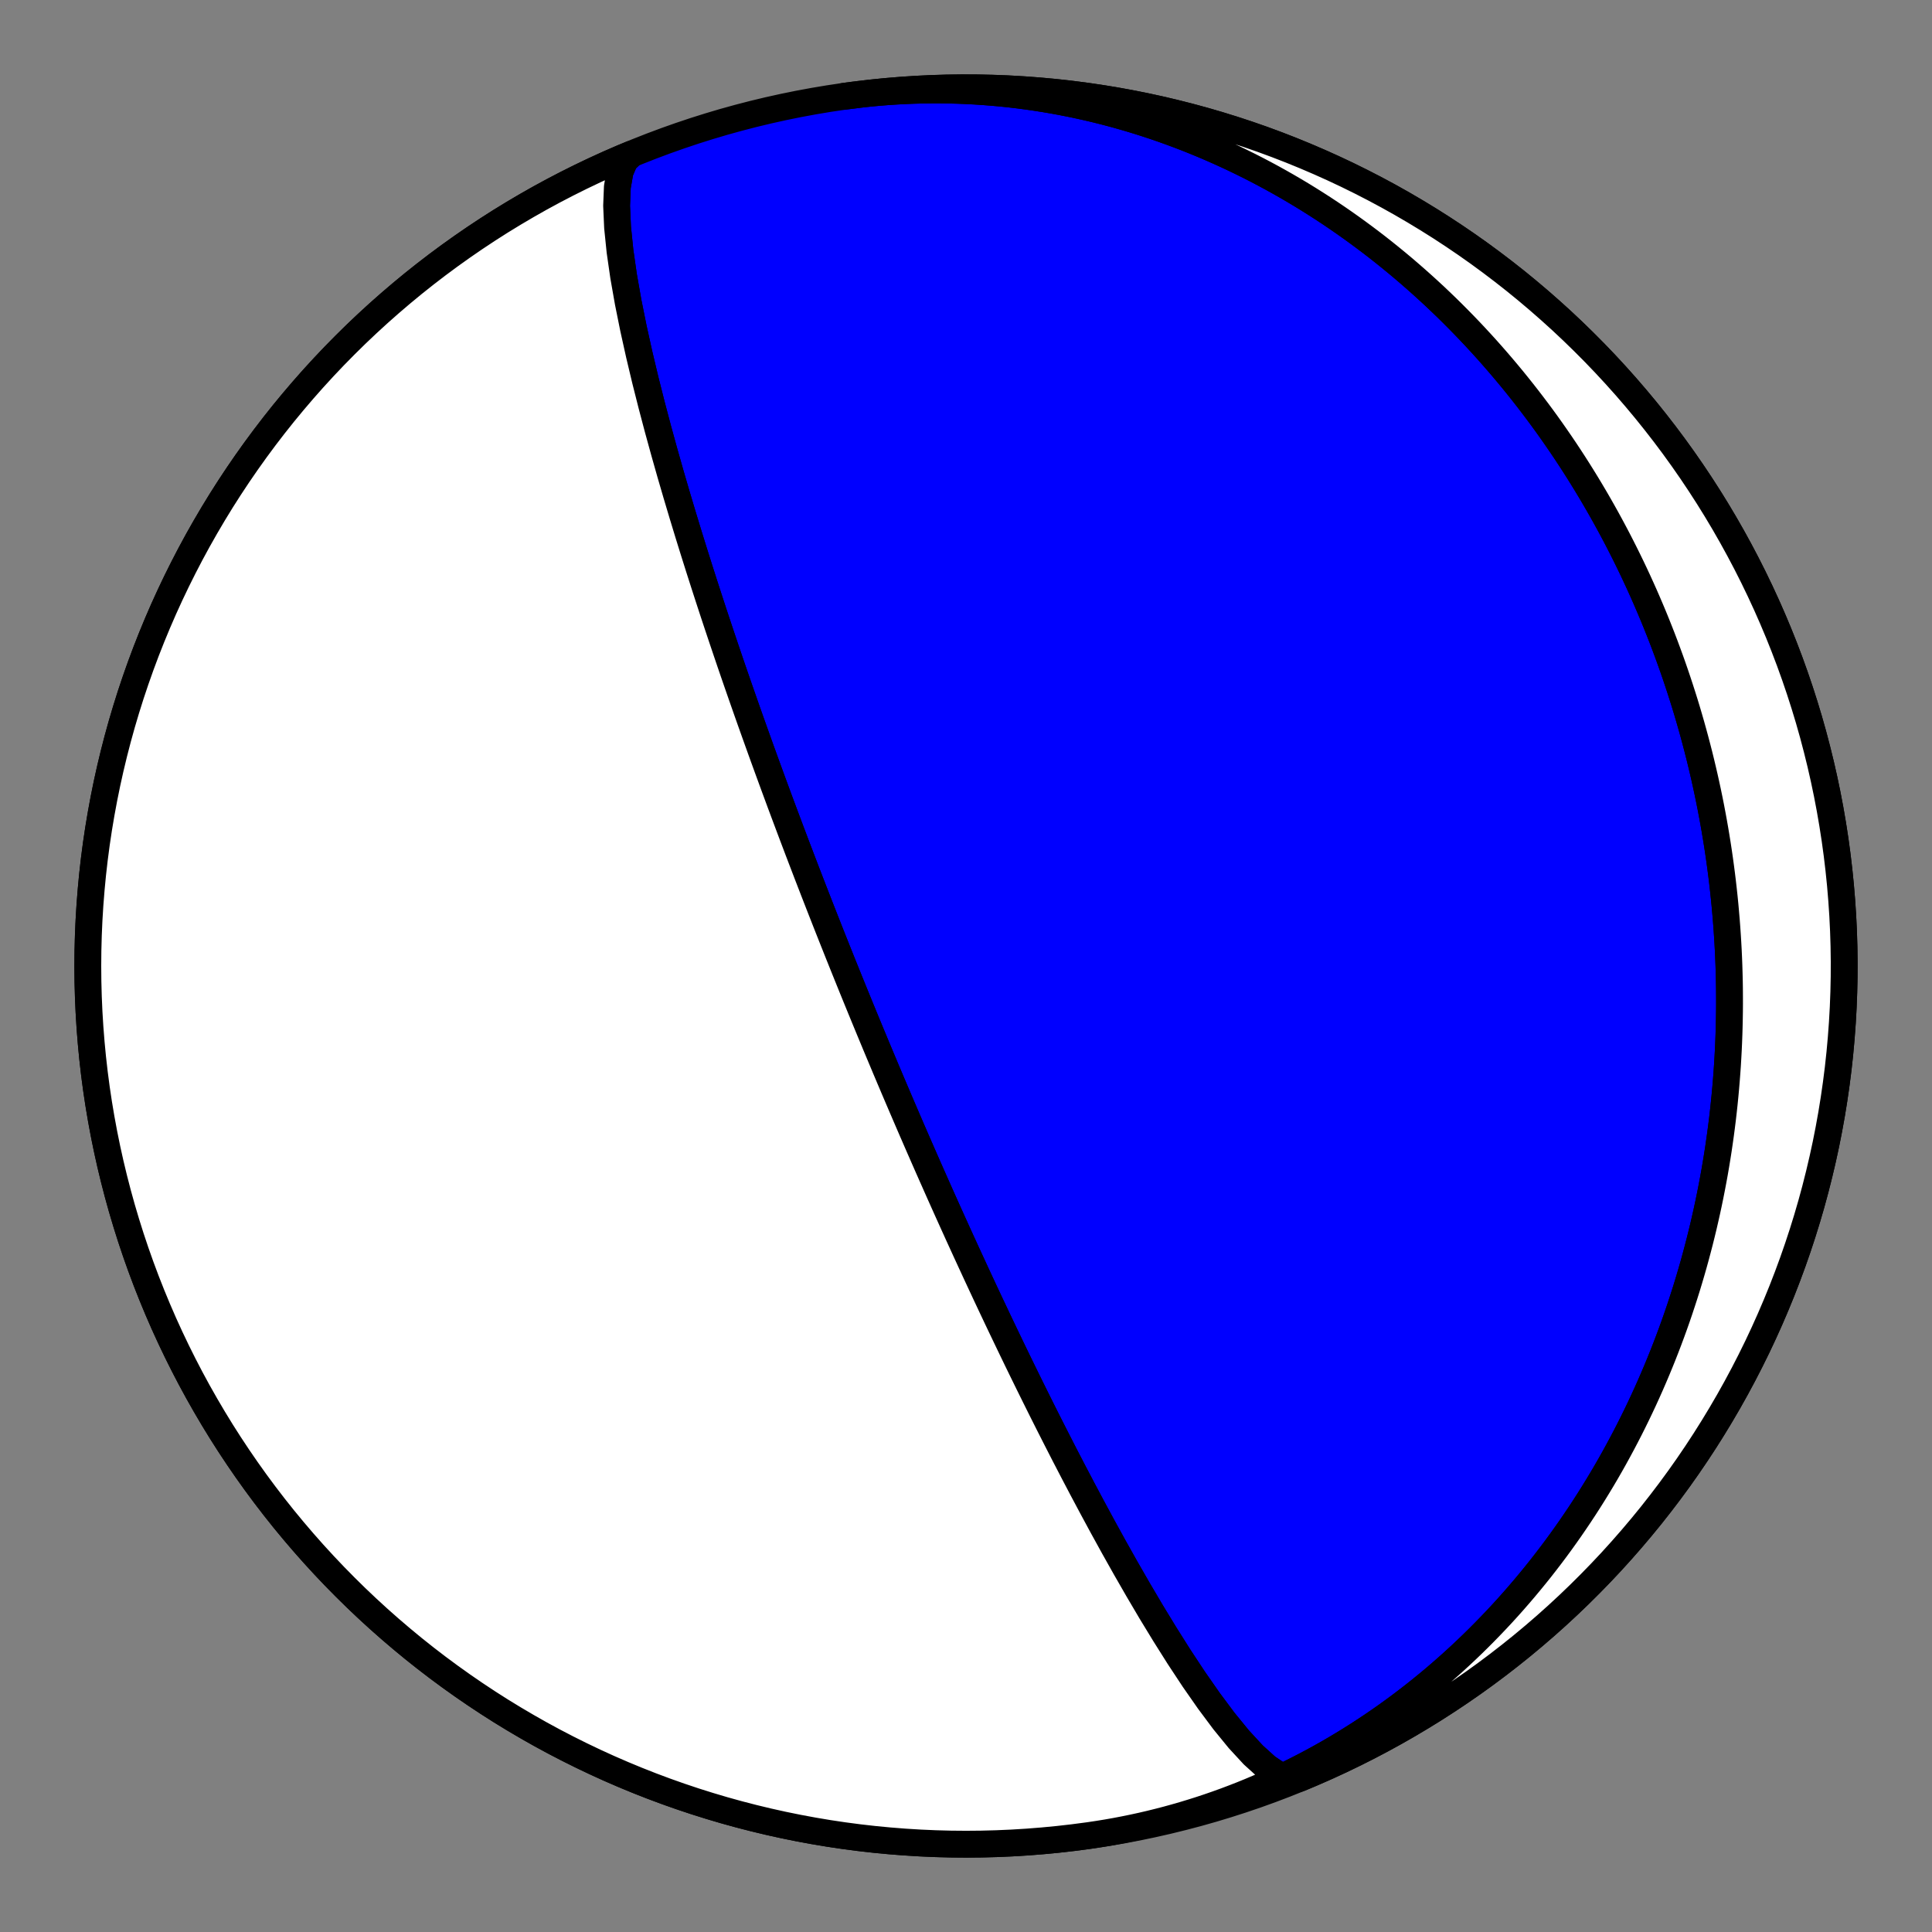 <?xml version="1.0" encoding="utf-8" standalone="no"?>
<!DOCTYPE svg PUBLIC "-//W3C//DTD SVG 1.1//EN"
  "http://www.w3.org/Graphics/SVG/1.1/DTD/svg11.dtd">
<!-- Created with matplotlib (https://matplotlib.org/) -->
<svg height="144pt" version="1.1" viewBox="0 0 144 144" width="144pt" xmlns="http://www.w3.org/2000/svg" xmlns:xlink="http://www.w3.org/1999/xlink">
 <rect x="0" y="0" width="144" height="144" fill="#808080" stroke="none"/>
 <defs>
  <style type="text/css">*{stroke-linecap:butt;stroke-linejoin:round;}</style>
 </defs>
 <g id="figure_1">
  <g id="patch_1">
   <path d="M 0 144 
L 144 144 
L 144 0 
L 0 0 
z
" style="fill:none;"/>
  </g>
  <g id="axes_1">
   <g id="PatchCollection_1">
    <path clip-path="url(#p287afbe32b)" d="M 62.89 7.182 
L 63.539 7.096 
L 64.189 7.018 
L 64.84 6.948 
L 65.492 6.887 
L 66.144 6.835 
L 66.797 6.792 
L 67.45 6.757 
L 68.104 6.731 
L 68.757 6.713 
L 69.411 6.705 
L 70.065 6.704 
L 70.718 6.713 
L 71.372 6.73 
L 72.024 6.756 
L 72.676 6.79 
L 73.328 6.833 
L 73.978 6.884 
L 74.628 6.943 
L 75.276 7.011 
L 75.924 7.088 
L 76.57 7.173 
L 77.214 7.266 
L 77.857 7.367 
L 78.498 7.476 
L 79.138 7.594 
L 79.775 7.719 
L 80.411 7.853 
L 81.044 7.994 
L 81.675 8.143 
L 82.304 8.3 
L 82.931 8.465 
L 83.554 8.638 
L 84.176 8.818 
L 84.794 9.005 
L 85.41 9.2 
L 86.023 9.402 
L 86.632 9.612 
L 87.239 9.829 
L 87.842 10.053 
L 88.443 10.283 
L 89.04 10.521 
L 89.633 10.766 
L 90.223 11.017 
L 90.809 11.275 
L 91.392 11.539 
L 91.971 11.81 
L 92.546 12.088 
L 93.118 12.371 
L 93.686 12.661 
L 94.249 12.957 
L 94.809 13.259 
L 95.364 13.567 
L 95.916 13.881 
L 96.463 14.2 
L 97.006 14.525 
L 97.545 14.856 
L 98.079 15.192 
L 98.609 15.533 
L 99.135 15.88 
L 99.656 16.232 
L 100.173 16.589 
L 100.685 16.951 
L 101.193 17.318 
L 101.696 17.69 
L 102.195 18.066 
L 102.689 18.447 
L 103.178 18.833 
L 103.663 19.223 
L 104.143 19.617 
L 104.619 20.016 
L 105.089 20.419 
L 105.555 20.826 
L 106.016 21.237 
L 106.473 21.652 
L 106.925 22.07 
L 107.371 22.493 
L 107.814 22.919 
L 108.251 23.349 
L 108.683 23.783 
L 109.111 24.22 
L 109.534 24.66 
L 109.952 25.104 
L 110.365 25.551 
L 110.774 26.001 
L 111.177 26.454 
L 111.576 26.911 
L 111.97 27.37 
L 112.359 27.832 
L 112.744 28.297 
L 113.123 28.765 
L 113.498 29.236 
L 113.868 29.709 
L 114.233 30.185 
L 114.594 30.663 
L 114.95 31.144 
L 115.301 31.627 
L 115.647 32.113 
L 115.988 32.601 
L 116.325 33.091 
L 116.657 33.583 
L 116.984 34.078 
L 117.307 34.574 
L 117.625 35.073 
L 117.938 35.574 
L 118.247 36.076 
L 118.551 36.581 
L 118.85 37.087 
L 119.145 37.595 
L 119.435 38.105 
L 119.721 38.617 
L 120.002 39.131 
L 120.278 39.646 
L 120.55 40.162 
L 120.817 40.681 
L 121.08 41.201 
L 121.338 41.722 
L 121.592 42.245 
L 121.841 42.769 
L 122.086 43.295 
L 122.326 43.822 
L 122.562 44.35 
L 122.793 44.88 
L 123.02 45.411 
L 123.243 45.943 
L 123.461 46.477 
L 123.674 47.011 
L 123.884 47.547 
L 124.089 48.084 
L 124.289 48.622 
L 124.486 49.162 
L 124.678 49.702 
L 124.865 50.243 
L 125.048 50.786 
L 125.227 51.329 
L 125.402 51.874 
L 125.573 52.419 
L 125.739 52.965 
L 125.9 53.512 
L 126.058 54.06 
L 126.211 54.609 
L 126.36 55.159 
L 126.505 55.71 
L 126.646 56.261 
L 126.782 56.814 
L 126.914 57.367 
L 127.042 57.921 
L 127.165 58.475 
L 127.285 59.031 
L 127.4 59.587 
L 127.511 60.144 
L 127.617 60.701 
L 127.72 61.26 
L 127.818 61.818 
L 127.912 62.378 
L 128.002 62.938 
L 128.088 63.499 
L 128.169 64.06 
L 128.246 64.622 
L 128.319 65.185 
L 128.388 65.748 
L 128.452 66.312 
L 128.513 66.876 
L 128.569 67.441 
L 128.62 68.006 
L 128.668 68.572 
L 128.711 69.138 
L 128.75 69.705 
L 128.785 70.272 
L 128.816 70.84 
L 128.842 71.408 
L 128.864 71.976 
L 128.881 72.545 
L 128.895 73.114 
L 128.904 73.684 
L 128.908 74.253 
L 128.909 74.824 
L 128.905 75.394 
L 128.896 75.965 
L 128.883 76.536 
L 128.866 77.108 
L 128.845 77.679 
L 128.819 78.251 
L 128.788 78.823 
L 128.754 79.395 
L 128.714 79.968 
L 128.67 80.54 
L 128.622 81.113 
L 128.569 81.686 
L 128.512 82.259 
L 128.45 82.832 
L 128.384 83.405 
L 128.312 83.978 
L 128.237 84.551 
L 128.156 85.124 
L 128.072 85.697 
L 127.982 86.269 
L 127.888 86.842 
L 127.789 87.415 
L 127.685 87.987 
L 127.576 88.559 
L 127.463 89.131 
L 127.345 89.703 
L 127.222 90.274 
L 127.094 90.845 
L 126.962 91.416 
L 126.824 91.986 
L 126.682 92.556 
L 126.534 93.125 
L 126.382 93.694 
L 126.225 94.263 
L 126.062 94.83 
L 125.895 95.397 
L 125.723 95.964 
L 125.545 96.529 
L 125.362 97.094 
L 125.175 97.659 
L 124.982 98.222 
L 124.784 98.784 
L 124.58 99.346 
L 124.372 99.906 
L 124.158 100.465 
L 123.939 101.024 
L 123.714 101.581 
L 123.485 102.136 
L 123.249 102.691 
L 123.009 103.244 
L 122.763 103.796 
L 122.512 104.346 
L 122.255 104.895 
L 121.993 105.442 
L 121.725 105.988 
L 121.452 106.532 
L 121.173 107.074 
L 120.889 107.614 
L 120.599 108.152 
L 120.304 108.689 
L 120.003 109.223 
L 119.697 109.755 
L 119.384 110.285 
L 119.066 110.812 
L 118.743 111.337 
L 118.414 111.86 
L 118.079 112.38 
L 117.739 112.897 
L 117.392 113.412 
L 117.041 113.924 
L 116.683 114.433 
L 116.32 114.939 
L 115.951 115.442 
L 115.576 115.942 
L 115.196 116.438 
L 114.81 116.932 
L 114.418 117.421 
L 114.02 117.907 
L 113.617 118.39 
L 113.208 118.869 
L 112.794 119.344 
L 112.374 119.815 
L 111.948 120.282 
L 111.516 120.745 
L 111.079 121.203 
L 110.636 121.657 
L 110.188 122.107 
L 109.734 122.553 
L 109.275 122.993 
L 108.81 123.429 
L 108.34 123.86 
L 107.864 124.286 
L 107.383 124.707 
L 106.897 125.123 
L 106.405 125.533 
L 105.908 125.938 
L 105.406 126.338 
L 104.898 126.731 
L 104.386 127.12 
L 103.868 127.502 
L 103.346 127.879 
L 102.818 128.249 
L 102.286 128.613 
L 101.748 128.971 
L 101.206 129.323 
L 100.659 129.668 
L 100.108 130.007 
L 99.552 130.339 
L 98.992 130.665 
L 98.427 130.983 
L 97.857 131.295 
L 97.284 131.6 
L 96.706 131.897 
L 96.125 132.188 
L 95.539 132.471 
L 94.95 132.746 
L 94.356 133.015 
L 93.759 133.275 
L 93.159 133.528 
L 92.555 133.774 
L 91.947 134.011 
L 91.337 134.241 
L 90.723 134.463 
L 90.106 134.677 
L 89.486 134.883 
L 88.863 135.08 
L 88.238 135.27 
L 87.61 135.451 
L 86.979 135.625 
L 86.346 135.789 
L 85.711 135.946 
L 85.074 136.094 
L 84.435 136.233 
L 83.793 136.364 
L 83.151 136.487 
L 82.506 136.601 
L 81.86 136.706 
L 81.213 136.803 
L 81.11 136.818 
L 79.977 136.967 
L 78.842 137.096 
L 77.705 137.205 
L 76.566 137.295 
L 75.426 137.365 
L 74.284 137.415 
L 73.142 137.445 
L 72 137.455 
L 70.858 137.445 
L 69.716 137.415 
L 68.574 137.365 
L 67.434 137.295 
L 66.295 137.205 
L 65.158 137.096 
L 64.023 136.967 
L 62.89 136.818 
L 61.761 136.649 
L 60.634 136.46 
L 59.511 136.252 
L 58.391 136.024 
L 57.276 135.777 
L 56.165 135.51 
L 55.059 135.224 
L 53.958 134.919 
L 52.863 134.594 
L 51.773 134.251 
L 50.69 133.888 
L 49.613 133.507 
L 48.543 133.107 
L 47.48 132.688 
L 46.425 132.251 
L 45.377 131.796 
L 44.338 131.322 
L 43.307 130.83 
L 42.284 130.32 
L 41.271 129.793 
L 40.267 129.248 
L 39.273 128.685 
L 38.288 128.105 
L 37.314 127.509 
L 36.351 126.895 
L 35.398 126.264 
L 34.457 125.617 
L 33.527 124.954 
L 32.608 124.274 
L 31.702 123.579 
L 30.808 122.868 
L 29.927 122.141 
L 29.058 121.399 
L 28.202 120.642 
L 27.36 119.87 
L 26.531 119.084 
L 25.717 118.283 
L 24.916 117.469 
L 24.13 116.64 
L 23.358 115.798 
L 22.601 114.942 
L 21.859 114.073 
L 21.132 113.192 
L 20.421 112.298 
L 19.726 111.392 
L 19.046 110.473 
L 18.383 109.543 
L 17.736 108.602 
L 17.105 107.649 
L 16.491 106.686 
L 15.895 105.712 
L 15.315 104.727 
L 14.752 103.733 
L 14.207 102.729 
L 13.68 101.716 
L 13.17 100.693 
L 12.678 99.662 
L 12.204 98.623 
L 11.749 97.575 
L 11.312 96.52 
L 10.893 95.457 
L 10.493 94.387 
L 10.112 93.31 
L 9.749 92.227 
L 9.406 91.137 
L 9.081 90.042 
L 8.776 88.941 
L 8.49 87.835 
L 8.223 86.724 
L 7.976 85.609 
L 7.748 84.489 
L 7.54 83.366 
L 7.351 82.239 
L 7.182 81.11 
L 7.033 79.977 
L 6.904 78.842 
L 6.795 77.705 
L 6.705 76.566 
L 6.635 75.426 
L 6.585 74.284 
L 6.555 73.142 
L 6.545 72 
L 6.555 70.858 
L 6.585 69.716 
L 6.635 68.574 
L 6.705 67.434 
L 6.795 66.295 
L 6.904 65.158 
L 7.033 64.023 
L 7.182 62.89 
L 7.351 61.761 
L 7.54 60.634 
L 7.748 59.511 
L 7.976 58.391 
L 8.223 57.276 
L 8.49 56.165 
L 8.776 55.059 
L 9.081 53.958 
L 9.406 52.863 
L 9.749 51.773 
L 10.112 50.69 
L 10.493 49.613 
L 10.893 48.543 
L 11.312 47.48 
L 11.749 46.425 
L 12.204 45.377 
L 12.678 44.338 
L 13.17 43.307 
L 13.68 42.284 
L 14.207 41.271 
L 14.752 40.267 
L 15.315 39.273 
L 15.895 38.288 
L 16.491 37.314 
L 17.105 36.351 
L 17.736 35.398 
L 18.383 34.457 
L 19.046 33.527 
L 19.726 32.608 
L 20.421 31.702 
L 21.132 30.808 
L 21.859 29.927 
L 22.601 29.058 
L 23.358 28.202 
L 24.13 27.36 
L 24.916 26.531 
L 25.717 25.717 
L 26.531 24.916 
L 27.36 24.13 
L 28.202 23.358 
L 29.058 22.601 
L 29.927 21.859 
L 30.808 21.132 
L 31.702 20.421 
L 32.608 19.726 
L 33.527 19.046 
L 34.457 18.383 
L 35.398 17.736 
L 36.351 17.105 
L 37.314 16.491 
L 38.288 15.895 
L 39.273 15.315 
L 40.267 14.752 
L 41.271 14.207 
L 42.284 13.68 
L 43.307 13.17 
L 44.338 12.678 
L 45.377 12.204 
L 46.425 11.749 
L 47.48 11.312 
L 48.543 10.893 
L 49.613 10.493 
L 50.69 10.112 
L 51.773 9.749 
L 52.863 9.406 
L 53.958 9.081 
L 55.059 8.776 
L 56.165 8.49 
L 57.276 8.223 
L 58.391 7.976 
L 59.511 7.748 
L 60.634 7.54 
L 61.761 7.351 
L 62.89 7.182 
L 64.023 7.033 
L 65.158 6.904 
L 66.295 6.795 
L 67.434 6.705 
L 68.574 6.635 
L 69.716 6.585 
L 70.858 6.555 
L 72 6.545 
L 73.142 6.555 
L 74.284 6.585 
L 75.426 6.635 
L 76.566 6.705 
L 77.705 6.795 
L 78.842 6.904 
L 79.977 7.033 
L 81.11 7.182 
L 82.239 7.351 
L 83.366 7.54 
L 84.489 7.748 
L 85.609 7.976 
L 86.724 8.223 
L 87.835 8.49 
L 88.941 8.776 
L 90.042 9.081 
L 91.137 9.406 
L 92.227 9.749 
L 93.31 10.112 
L 94.387 10.493 
L 95.457 10.893 
L 96.52 11.312 
L 97.575 11.749 
L 98.623 12.204 
L 99.662 12.678 
L 100.693 13.17 
L 101.716 13.68 
L 102.729 14.207 
L 103.733 14.752 
L 104.727 15.315 
L 105.712 15.895 
L 106.686 16.491 
L 107.649 17.105 
L 108.602 17.736 
L 109.543 18.383 
L 110.473 19.046 
L 111.392 19.726 
L 112.298 20.421 
L 113.192 21.132 
L 114.073 21.859 
L 114.942 22.601 
L 115.798 23.358 
L 116.64 24.13 
L 117.469 24.916 
L 118.283 25.717 
L 119.084 26.531 
L 119.87 27.36 
L 120.642 28.202 
L 121.399 29.058 
L 122.141 29.927 
L 122.868 30.808 
L 123.579 31.702 
L 124.274 32.608 
L 124.954 33.527 
L 125.617 34.457 
L 126.264 35.398 
L 126.895 36.351 
L 127.509 37.314 
L 128.105 38.288 
L 128.685 39.273 
L 129.248 40.267 
L 129.793 41.271 
L 130.32 42.284 
L 130.83 43.307 
L 131.322 44.338 
L 131.796 45.377 
L 132.251 46.425 
L 132.688 47.48 
L 133.107 48.543 
L 133.507 49.613 
L 133.888 50.69 
L 134.251 51.773 
L 134.594 52.863 
L 134.919 53.958 
L 135.224 55.059 
L 135.51 56.165 
L 135.777 57.276 
L 136.024 58.391 
L 136.252 59.511 
L 136.46 60.634 
L 136.649 61.761 
L 136.818 62.89 
L 136.967 64.023 
L 137.096 65.158 
L 137.205 66.295 
L 137.295 67.434 
L 137.365 68.574 
L 137.415 69.716 
L 137.445 70.858 
L 137.455 72 
L 137.445 73.142 
L 137.415 74.284 
L 137.365 75.426 
L 137.295 76.566 
L 137.205 77.705 
L 137.096 78.842 
L 136.967 79.977 
L 136.818 81.11 
L 136.649 82.239 
L 136.46 83.366 
L 136.252 84.489 
L 136.024 85.609 
L 135.777 86.724 
L 135.51 87.835 
L 135.224 88.941 
L 134.919 90.042 
L 134.594 91.137 
L 134.251 92.227 
L 133.888 93.31 
L 133.507 94.387 
L 133.107 95.457 
L 132.688 96.52 
L 132.251 97.575 
L 131.796 98.623 
L 131.322 99.662 
L 130.83 100.693 
L 130.32 101.716 
L 129.793 102.729 
L 129.248 103.733 
L 128.685 104.727 
L 128.105 105.712 
L 127.509 106.686 
L 126.895 107.649 
L 126.264 108.602 
L 125.617 109.543 
L 124.954 110.473 
L 124.274 111.392 
L 123.579 112.298 
L 122.868 113.192 
L 122.141 114.073 
L 121.399 114.942 
L 120.642 115.798 
L 119.87 116.64 
L 119.084 117.469 
L 118.283 118.283 
L 117.469 119.084 
L 116.64 119.87 
L 115.798 120.642 
L 114.942 121.399 
L 114.073 122.141 
L 113.192 122.868 
L 112.298 123.579 
L 111.392 124.274 
L 110.473 124.954 
L 109.543 125.617 
L 108.602 126.264 
L 107.649 126.895 
L 106.686 127.509 
L 105.712 128.105 
L 104.727 128.685 
L 103.733 129.248 
L 102.729 129.793 
L 101.716 130.32 
L 100.693 130.83 
L 99.662 131.322 
L 98.623 131.796 
L 97.575 132.251 
L 96.837 132.559 
L 96.159 132.627 
L 95.348 132.338 
L 94.424 131.718 
L 93.412 130.802 
L 92.337 129.637 
L 91.226 128.276 
L 90.102 126.768 
L 88.983 125.163 
L 87.886 123.5 
L 86.823 121.815 
L 85.8 120.136 
L 84.825 118.482 
L 83.899 116.871 
L 83.023 115.312 
L 82.197 113.812 
L 81.42 112.375 
L 80.69 111.004 
L 80.004 109.698 
L 79.36 108.457 
L 78.756 107.278 
L 78.188 106.159 
L 77.654 105.097 
L 77.153 104.09 
L 76.68 103.134 
L 76.235 102.226 
L 75.815 101.365 
L 75.419 100.546 
L 75.045 99.767 
L 74.69 99.026 
L 74.354 98.321 
L 74.036 97.648 
L 73.733 97.007 
L 73.446 96.395 
L 73.173 95.81 
L 72.912 95.25 
L 72.664 94.714 
L 72.427 94.201 
L 72.2 93.709 
L 71.983 93.237 
L 71.776 92.784 
L 71.577 92.349 
L 71.386 91.93 
L 71.203 91.526 
L 71.027 91.138 
L 70.858 90.763 
L 70.695 90.402 
L 70.538 90.053 
L 70.387 89.716 
L 70.241 89.39 
L 70.1 89.075 
L 69.964 88.77 
L 69.833 88.475 
L 69.706 88.188 
L 69.583 87.91 
L 69.463 87.641 
L 69.348 87.379 
L 69.235 87.125 
L 69.126 86.878 
L 69.021 86.638 
L 68.918 86.404 
L 68.818 86.176 
L 68.721 85.954 
L 68.627 85.738 
L 68.534 85.528 
L 68.445 85.322 
L 68.357 85.121 
L 68.272 84.926 
L 68.189 84.734 
L 68.108 84.547 
L 68.028 84.365 
L 67.951 84.186 
L 67.875 84.011 
L 67.801 83.84 
L 67.729 83.672 
L 67.658 83.508 
L 67.589 83.347 
L 67.521 83.189 
L 67.454 83.034 
L 67.389 82.882 
L 67.325 82.733 
L 67.262 82.587 
L 67.2 82.443 
L 67.14 82.302 
L 67.081 82.163 
L 67.022 82.027 
L 66.965 81.893 
L 66.909 81.761 
L 66.853 81.631 
L 66.799 81.503 
L 66.745 81.377 
L 66.692 81.253 
L 66.64 81.131 
L 66.589 81.01 
L 66.539 80.892 
L 66.489 80.775 
L 66.44 80.659 
L 66.392 80.545 
L 66.344 80.433 
L 66.297 80.322 
L 66.251 80.212 
L 66.205 80.104 
L 66.16 79.997 
L 66.115 79.891 
L 66.071 79.786 
L 66.027 79.683 
L 65.984 79.581 
L 65.942 79.48 
L 65.9 79.379 
L 65.858 79.28 
L 65.817 79.182 
L 65.776 79.085 
L 65.736 78.989 
L 65.696 78.893 
L 65.656 78.799 
L 65.617 78.705 
L 65.578 78.613 
L 65.539 78.52 
L 65.501 78.429 
L 65.463 78.339 
L 65.426 78.249 
L 65.388 78.159 
L 65.351 78.071 
L 65.315 77.983 
L 65.278 77.895 
L 65.242 77.809 
L 65.206 77.722 
L 65.171 77.637 
L 65.135 77.551 
L 65.1 77.467 
L 65.065 77.382 
L 65.03 77.299 
L 64.995 77.215 
L 64.961 77.132 
L 64.927 77.05 
L 64.893 76.968 
L 64.859 76.886 
L 64.825 76.804 
L 64.791 76.723 
L 64.758 76.642 
L 64.724 76.561 
L 64.691 76.481 
L 64.658 76.401 
L 64.625 76.321 
L 64.592 76.241 
L 64.559 76.162 
L 64.527 76.083 
L 64.494 76.004 
L 64.462 75.925 
L 64.429 75.846 
L 64.397 75.767 
L 64.364 75.688 
L 64.332 75.61 
L 64.3 75.531 
L 64.268 75.453 
L 64.236 75.375 
L 64.203 75.296 
L 64.171 75.218 
L 64.139 75.14 
L 64.107 75.061 
L 64.075 74.983 
L 64.043 74.905 
L 64.011 74.826 
L 63.979 74.748 
L 63.946 74.669 
L 63.914 74.59 
L 63.882 74.511 
L 63.85 74.432 
L 63.817 74.353 
L 63.785 74.274 
L 63.753 74.194 
L 63.72 74.114 
L 63.687 74.034 
L 63.655 73.954 
L 63.622 73.874 
L 63.589 73.793 
L 63.556 73.712 
L 63.523 73.63 
L 63.49 73.549 
L 63.457 73.467 
L 63.423 73.384 
L 63.39 73.301 
L 63.356 73.218 
L 63.322 73.135 
L 63.288 73.051 
L 63.254 72.966 
L 63.22 72.881 
L 63.185 72.796 
L 63.15 72.71 
L 63.115 72.623 
L 63.08 72.536 
L 63.045 72.448 
L 63.009 72.36 
L 62.973 72.271 
L 62.937 72.181 
L 62.901 72.091 
L 62.864 72 
L 62.827 71.908 
L 62.79 71.816 
L 62.753 71.723 
L 62.715 71.628 
L 62.677 71.534 
L 62.639 71.438 
L 62.6 71.341 
L 62.561 71.243 
L 62.521 71.145 
L 62.481 71.045 
L 62.441 70.944 
L 62.4 70.843 
L 62.359 70.74 
L 62.318 70.636 
L 62.276 70.53 
L 62.234 70.424 
L 62.191 70.316 
L 62.147 70.207 
L 62.103 70.097 
L 62.059 69.985 
L 62.014 69.872 
L 61.968 69.757 
L 61.922 69.64 
L 61.876 69.522 
L 61.828 69.403 
L 61.78 69.281 
L 61.731 69.158 
L 61.682 69.033 
L 61.632 68.906 
L 61.581 68.777 
L 61.529 68.646 
L 61.477 68.513 
L 61.424 68.377 
L 61.37 68.24 
L 61.315 68.1 
L 61.259 67.957 
L 61.202 67.812 
L 61.144 67.664 
L 61.085 67.513 
L 61.025 67.36 
L 60.964 67.203 
L 60.902 67.044 
L 60.838 66.881 
L 60.774 66.715 
L 60.708 66.545 
L 60.64 66.372 
L 60.572 66.195 
L 60.502 66.014 
L 60.43 65.829 
L 60.357 65.639 
L 60.282 65.445 
L 60.205 65.247 
L 60.127 65.044 
L 60.047 64.835 
L 59.965 64.621 
L 59.881 64.402 
L 59.795 64.177 
L 59.706 63.946 
L 59.616 63.708 
L 59.522 63.464 
L 59.427 63.213 
L 59.329 62.954 
L 59.228 62.688 
L 59.124 62.413 
L 59.017 62.13 
L 58.907 61.839 
L 58.794 61.537 
L 58.677 61.226 
L 58.557 60.905 
L 58.432 60.572 
L 58.304 60.228 
L 58.171 59.872 
L 58.034 59.502 
L 57.893 59.119 
L 57.746 58.721 
L 57.594 58.308 
L 57.437 57.878 
L 57.273 57.432 
L 57.104 56.966 
L 56.928 56.481 
L 56.745 55.975 
L 56.555 55.447 
L 56.357 54.895 
L 56.151 54.318 
L 55.936 53.714 
L 55.712 53.081 
L 55.479 52.417 
L 55.235 51.72 
L 54.98 50.988 
L 54.714 50.218 
L 54.436 49.407 
L 54.146 48.553 
L 53.842 47.652 
L 53.524 46.702 
L 53.191 45.699 
L 52.844 44.638 
L 52.481 43.518 
L 52.102 42.333 
L 51.707 41.08 
L 51.296 39.756 
L 50.87 38.356 
L 50.429 36.88 
L 49.975 35.324 
L 49.512 33.689 
L 49.041 31.976 
L 48.569 30.189 
L 48.101 28.337 
L 47.647 26.43 
L 47.216 24.487 
L 46.822 22.533 
L 46.481 20.597 
L 46.211 18.721 
L 46.03 16.95 
L 45.958 15.336 
L 46.014 13.935 
L 46.212 12.797 
L 46.563 11.97 
L 47.068 11.485 
L 47.163 11.441 
L 46.11 11.884 
L 45.064 12.345 
L 44.027 12.824 
L 42.999 13.321 
L 41.979 13.836 
L 40.969 14.369 
L 39.968 14.919 
L 38.976 15.487 
L 37.995 16.072 
L 37.024 16.674 
L 36.064 17.293 
L 35.115 17.928 
L 34.177 18.58 
L 33.25 19.248 
L 32.335 19.933 
L 31.433 20.633 
L 30.542 21.349 
L 29.665 22.08 
L 28.8 22.826 
L 27.948 23.588 
L 27.11 24.364 
L 26.285 25.155 
L 25.475 25.96 
L 24.678 26.779 
L 23.896 27.611 
L 23.129 28.458 
L 22.377 29.317 
L 21.639 30.19 
L 20.917 31.075 
L 20.211 31.973 
L 19.52 32.883 
L 18.845 33.805 
L 18.187 34.738 
L 17.545 35.683 
L 16.919 36.639 
L 16.311 37.606 
L 15.719 38.583 
L 15.144 39.57 
L 14.587 40.567 
L 14.047 41.574 
L 13.525 42.59 
L 13.02 43.615 
L 12.534 44.649 
L 12.066 45.691 
L 11.616 46.741 
L 11.184 47.798 
L 10.771 48.864 
L 10.376 49.936 
L 10.001 51.014 
L 9.644 52.1 
L 9.306 53.191 
L 8.987 54.288 
L 8.688 55.39 
L 8.408 56.498 
L 8.147 57.61 
L 7.905 58.727 
L 7.684 59.847 
L 7.481 60.972 
L 7.299 62.099 
L 7.136 63.23 
L 6.992 64.363 
L 6.869 65.499 
L 6.766 66.637 
L 6.682 67.776 
L 6.618 68.917 
L 6.574 70.058 
L 6.55 71.2 
L 6.546 72.343 
L 6.562 73.485 
L 6.598 74.627 
L 6.654 75.768 
L 6.73 76.908 
L 6.825 78.046 
L 6.941 79.183 
L 7.076 80.317 
L 7.231 81.449 
L 7.406 82.578 
L 7.6 83.703 
L 7.814 84.826 
L 8.048 85.944 
L 8.301 87.058 
L 8.574 88.167 
L 8.865 89.272 
L 9.176 90.371 
L 9.507 91.465 
L 9.856 92.552 
L 10.224 93.634 
L 10.611 94.709 
L 11.017 95.777 
L 11.441 96.837 
L 11.884 97.89 
L 12.345 98.936 
L 12.824 99.973 
L 13.321 101.001 
L 13.836 102.021 
L 14.369 103.031 
L 14.919 104.032 
L 15.487 105.024 
L 16.072 106.005 
L 16.674 106.976 
L 17.293 107.936 
L 17.928 108.885 
L 18.58 109.823 
L 19.248 110.75 
L 19.933 111.665 
L 20.633 112.567 
L 21.349 113.458 
L 22.08 114.335 
L 22.826 115.2 
L 23.588 116.052 
L 24.364 116.89 
L 25.155 117.715 
L 25.96 118.525 
L 26.779 119.322 
L 27.611 120.104 
L 28.458 120.871 
L 29.317 121.623 
L 30.19 122.361 
L 31.075 123.083 
L 31.973 123.789 
L 32.883 124.48 
L 33.805 125.155 
L 34.738 125.813 
L 35.683 126.455 
L 36.639 127.081 
L 37.606 127.689 
L 38.583 128.281 
L 39.57 128.856 
L 40.567 129.413 
L 41.574 129.953 
L 42.59 130.475 
L 43.615 130.98 
L 44.649 131.466 
L 45.691 131.934 
L 46.741 132.384 
L 47.798 132.816 
L 48.864 133.229 
L 49.936 133.624 
L 51.014 133.999 
L 52.1 134.356 
L 53.191 134.694 
L 54.288 135.013 
L 55.39 135.312 
L 56.498 135.592 
L 57.61 135.853 
L 58.727 136.095 
L 59.847 136.316 
L 60.972 136.519 
L 62.099 136.701 
L 63.23 136.864 
L 64.363 137.008 
L 65.499 137.131 
L 66.637 137.234 
L 67.776 137.318 
L 68.917 137.382 
L 70.058 137.426 
L 71.2 137.45 
L 72.343 137.454 
L 73.485 137.438 
L 74.627 137.402 
L 75.768 137.346 
L 76.908 137.27 
L 78.046 137.175 
L 79.183 137.059 
L 80.317 136.924 
L 81.449 136.769 
L 82.578 136.594 
L 83.703 136.4 
L 84.826 136.186 
L 85.944 135.952 
L 87.058 135.699 
L 88.167 135.426 
L 89.272 135.135 
L 90.371 134.824 
L 91.465 134.493 
L 92.552 134.144 
L 93.634 133.776 
L 94.709 133.389 
L 95.777 132.983 
L 96.837 132.559 
L 97.89 132.116 
L 98.936 131.655 
L 99.973 131.176 
L 101.001 130.679 
L 102.021 130.164 
L 103.031 129.631 
L 104.032 129.081 
L 105.024 128.513 
L 106.005 127.928 
L 106.976 127.326 
L 107.936 126.707 
L 108.885 126.072 
L 109.823 125.42 
L 110.75 124.752 
L 111.665 124.067 
L 112.567 123.367 
L 113.458 122.651 
L 114.335 121.92 
L 115.2 121.174 
L 116.052 120.412 
L 116.89 119.636 
L 117.715 118.845 
L 118.525 118.04 
L 119.322 117.221 
L 120.104 116.389 
L 120.871 115.542 
L 121.623 114.683 
L 122.361 113.81 
L 123.083 112.925 
L 123.789 112.027 
L 124.48 111.117 
L 125.155 110.195 
L 125.813 109.262 
L 126.455 108.317 
L 127.081 107.361 
L 127.689 106.394 
L 128.281 105.417 
L 128.856 104.43 
L 129.413 103.433 
L 129.953 102.426 
L 130.475 101.41 
L 130.98 100.385 
L 131.466 99.351 
L 131.934 98.309 
L 132.384 97.259 
L 132.816 96.202 
L 133.229 95.136 
L 133.624 94.064 
L 133.999 92.986 
L 134.356 91.9 
L 134.694 90.809 
L 135.013 89.712 
L 135.312 88.61 
L 135.592 87.502 
L 135.853 86.39 
L 136.095 85.273 
L 136.316 84.153 
L 136.519 83.028 
L 136.701 81.901 
L 136.864 80.77 
L 137.008 79.637 
L 137.131 78.501 
L 137.234 77.363 
L 137.318 76.224 
L 137.382 75.083 
L 137.426 73.942 
L 137.45 72.8 
L 137.454 71.657 
L 137.438 70.515 
L 137.402 69.373 
L 137.346 68.232 
L 137.27 67.092 
L 137.175 65.954 
L 137.059 64.817 
L 136.924 63.683 
L 136.769 62.551 
L 136.594 61.422 
L 136.4 60.297 
L 136.186 59.174 
L 135.952 58.056 
L 135.699 56.942 
L 135.426 55.833 
L 135.135 54.728 
L 134.824 53.629 
L 134.493 52.535 
L 134.144 51.448 
L 133.776 50.366 
L 133.389 49.291 
L 132.983 48.223 
L 132.559 47.163 
L 132.116 46.11 
L 131.655 45.064 
L 131.176 44.027 
L 130.679 42.999 
L 130.164 41.979 
L 129.631 40.969 
L 129.081 39.968 
L 128.513 38.976 
L 127.928 37.995 
L 127.326 37.024 
L 126.707 36.064 
L 126.072 35.115 
L 125.42 34.177 
L 124.752 33.25 
L 124.067 32.335 
L 123.367 31.433 
L 122.651 30.542 
L 121.92 29.665 
L 121.174 28.8 
L 120.412 27.948 
L 119.636 27.11 
L 118.845 26.285 
L 118.04 25.475 
L 117.221 24.678 
L 116.389 23.896 
L 115.542 23.129 
L 114.683 22.377 
L 113.81 21.639 
L 112.925 20.917 
L 112.027 20.211 
L 111.117 19.52 
L 110.195 18.845 
L 109.262 18.187 
L 108.317 17.545 
L 107.361 16.919 
L 106.394 16.311 
L 105.417 15.719 
L 104.43 15.144 
L 103.433 14.587 
L 102.426 14.047 
L 101.41 13.525 
L 100.385 13.02 
L 99.351 12.534 
L 98.309 12.066 
L 97.259 11.616 
L 96.202 11.184 
L 95.136 10.771 
L 94.064 10.376 
L 92.986 10.001 
L 91.9 9.644 
L 90.809 9.306 
L 89.712 8.987 
L 88.61 8.688 
L 87.502 8.408 
L 86.39 8.147 
L 85.273 7.905 
L 84.153 7.684 
L 83.028 7.481 
L 81.901 7.299 
L 80.77 7.136 
L 79.637 6.992 
L 78.501 6.869 
L 77.363 6.766 
L 76.224 6.682 
L 75.083 6.618 
L 73.942 6.574 
L 72.8 6.55 
L 71.657 6.546 
L 70.515 6.562 
L 69.373 6.598 
L 68.232 6.654 
L 67.092 6.73 
L 65.954 6.825 
L 64.817 6.941 
z
" style="fill:#0000ff;stroke:#000000;stroke-width:2;"/>
    <path clip-path="url(#p287afbe32b)" d="M 62.89 7.182 
L 63.539 7.096 
L 64.189 7.018 
L 64.84 6.948 
L 65.492 6.887 
L 66.144 6.835 
L 66.797 6.792 
L 67.45 6.757 
L 68.104 6.731 
L 68.757 6.713 
L 69.411 6.705 
L 70.065 6.704 
L 70.718 6.713 
L 71.372 6.73 
L 72.024 6.756 
L 72.676 6.79 
L 73.328 6.833 
L 73.978 6.884 
L 74.628 6.943 
L 75.276 7.011 
L 75.924 7.088 
L 76.57 7.173 
L 77.214 7.266 
L 77.857 7.367 
L 78.498 7.476 
L 79.138 7.594 
L 79.775 7.719 
L 80.411 7.853 
L 81.044 7.994 
L 81.675 8.143 
L 82.304 8.3 
L 82.931 8.465 
L 83.554 8.638 
L 84.176 8.818 
L 84.794 9.005 
L 85.41 9.2 
L 86.023 9.402 
L 86.632 9.612 
L 87.239 9.829 
L 87.842 10.053 
L 88.443 10.283 
L 89.04 10.521 
L 89.633 10.766 
L 90.223 11.017 
L 90.809 11.275 
L 91.392 11.539 
L 91.971 11.81 
L 92.546 12.088 
L 93.118 12.371 
L 93.686 12.661 
L 94.249 12.957 
L 94.809 13.259 
L 95.364 13.567 
L 95.916 13.881 
L 96.463 14.2 
L 97.006 14.525 
L 97.545 14.856 
L 98.079 15.192 
L 98.609 15.533 
L 99.135 15.88 
L 99.656 16.232 
L 100.173 16.589 
L 100.685 16.951 
L 101.193 17.318 
L 101.696 17.69 
L 102.195 18.066 
L 102.689 18.447 
L 103.178 18.833 
L 103.663 19.223 
L 104.143 19.617 
L 104.619 20.016 
L 105.089 20.419 
L 105.555 20.826 
L 106.016 21.237 
L 106.473 21.652 
L 106.925 22.07 
L 107.371 22.493 
L 107.814 22.919 
L 108.251 23.349 
L 108.683 23.783 
L 109.111 24.22 
L 109.534 24.66 
L 109.952 25.104 
L 110.365 25.551 
L 110.774 26.001 
L 111.177 26.454 
L 111.576 26.911 
L 111.97 27.37 
L 112.359 27.832 
L 112.744 28.297 
L 113.123 28.765 
L 113.498 29.236 
L 113.868 29.709 
L 114.233 30.185 
L 114.594 30.663 
L 114.95 31.144 
L 115.301 31.627 
L 115.647 32.113 
L 115.988 32.601 
L 116.325 33.091 
L 116.657 33.583 
L 116.984 34.078 
L 117.307 34.574 
L 117.625 35.073 
L 117.938 35.574 
L 118.247 36.076 
L 118.551 36.581 
L 118.85 37.087 
L 119.145 37.595 
L 119.435 38.105 
L 119.721 38.617 
L 120.002 39.131 
L 120.278 39.646 
L 120.55 40.162 
L 120.817 40.681 
L 121.08 41.201 
L 121.338 41.722 
L 121.592 42.245 
L 121.841 42.769 
L 122.086 43.295 
L 122.326 43.822 
L 122.562 44.35 
L 122.793 44.88 
L 123.02 45.411 
L 123.243 45.943 
L 123.461 46.477 
L 123.674 47.011 
L 123.884 47.547 
L 124.089 48.084 
L 124.289 48.622 
L 124.486 49.162 
L 124.678 49.702 
L 124.865 50.243 
L 125.048 50.786 
L 125.227 51.329 
L 125.402 51.874 
L 125.573 52.419 
L 125.739 52.965 
L 125.9 53.512 
L 126.058 54.06 
L 126.211 54.609 
L 126.36 55.159 
L 126.505 55.71 
L 126.646 56.261 
L 126.782 56.814 
L 126.914 57.367 
L 127.042 57.921 
L 127.165 58.475 
L 127.285 59.031 
L 127.4 59.587 
L 127.511 60.144 
L 127.617 60.701 
L 127.72 61.26 
L 127.818 61.818 
L 127.912 62.378 
L 128.002 62.938 
L 128.088 63.499 
L 128.169 64.06 
L 128.246 64.622 
L 128.319 65.185 
L 128.388 65.748 
L 128.452 66.312 
L 128.513 66.876 
L 128.569 67.441 
L 128.62 68.006 
L 128.668 68.572 
L 128.711 69.138 
L 128.75 69.705 
L 128.785 70.272 
L 128.816 70.84 
L 128.842 71.408 
L 128.864 71.976 
L 128.881 72.545 
L 128.895 73.114 
L 128.904 73.684 
L 128.908 74.253 
L 128.909 74.824 
L 128.905 75.394 
L 128.896 75.965 
L 128.883 76.536 
L 128.866 77.108 
L 128.845 77.679 
L 128.819 78.251 
L 128.788 78.823 
L 128.754 79.395 
L 128.714 79.968 
L 128.67 80.54 
L 128.622 81.113 
L 128.569 81.686 
L 128.512 82.259 
L 128.45 82.832 
L 128.384 83.405 
L 128.312 83.978 
L 128.237 84.551 
L 128.156 85.124 
L 128.072 85.697 
L 127.982 86.269 
L 127.888 86.842 
L 127.789 87.415 
L 127.685 87.987 
L 127.576 88.559 
L 127.463 89.131 
L 127.345 89.703 
L 127.222 90.274 
L 127.094 90.845 
L 126.962 91.416 
L 126.824 91.986 
L 126.682 92.556 
L 126.534 93.125 
L 126.382 93.694 
L 126.225 94.263 
L 126.062 94.83 
L 125.895 95.397 
L 125.723 95.964 
L 125.545 96.529 
L 125.362 97.094 
L 125.175 97.659 
L 124.982 98.222 
L 124.784 98.784 
L 124.58 99.346 
L 124.372 99.906 
L 124.158 100.465 
L 123.939 101.024 
L 123.714 101.581 
L 123.485 102.136 
L 123.249 102.691 
L 123.009 103.244 
L 122.763 103.796 
L 122.512 104.346 
L 122.255 104.895 
L 121.993 105.442 
L 121.725 105.988 
L 121.452 106.532 
L 121.173 107.074 
L 120.889 107.614 
L 120.599 108.152 
L 120.304 108.689 
L 120.003 109.223 
L 119.697 109.755 
L 119.384 110.285 
L 119.066 110.812 
L 118.743 111.337 
L 118.414 111.86 
L 118.079 112.38 
L 117.739 112.897 
L 117.392 113.412 
L 117.041 113.924 
L 116.683 114.433 
L 116.32 114.939 
L 115.951 115.442 
L 115.576 115.942 
L 115.196 116.438 
L 114.81 116.932 
L 114.418 117.421 
L 114.02 117.907 
L 113.617 118.39 
L 113.208 118.869 
L 112.794 119.344 
L 112.374 119.815 
L 111.948 120.282 
L 111.516 120.745 
L 111.079 121.203 
L 110.636 121.657 
L 110.188 122.107 
L 109.734 122.553 
L 109.275 122.993 
L 108.81 123.429 
L 108.34 123.86 
L 107.864 124.286 
L 107.383 124.707 
L 106.897 125.123 
L 106.405 125.533 
L 105.908 125.938 
L 105.406 126.338 
L 104.898 126.731 
L 104.386 127.12 
L 103.868 127.502 
L 103.346 127.879 
L 102.818 128.249 
L 102.286 128.613 
L 101.748 128.971 
L 101.206 129.323 
L 100.659 129.668 
L 100.108 130.007 
L 99.552 130.339 
L 98.992 130.665 
L 98.427 130.983 
L 97.857 131.295 
L 97.284 131.6 
L 96.706 131.897 
L 96.125 132.188 
L 95.539 132.471 
L 94.95 132.746 
L 94.356 133.015 
L 93.759 133.275 
L 93.159 133.528 
L 92.555 133.774 
L 91.947 134.011 
L 91.337 134.241 
L 90.723 134.463 
L 90.106 134.677 
L 89.486 134.883 
L 88.863 135.08 
L 88.238 135.27 
L 87.61 135.451 
L 86.979 135.625 
L 86.346 135.789 
L 85.711 135.946 
L 85.074 136.094 
L 84.435 136.233 
L 83.793 136.364 
L 83.151 136.487 
L 82.506 136.601 
L 81.86 136.706 
L 81.213 136.803 
L 81.11 136.818 
L 79.977 136.967 
L 78.842 137.096 
L 77.705 137.205 
L 76.566 137.295 
L 75.426 137.365 
L 74.284 137.415 
L 73.142 137.445 
L 72 137.455 
L 70.858 137.445 
L 69.716 137.415 
L 68.574 137.365 
L 67.434 137.295 
L 66.295 137.205 
L 65.158 137.096 
L 64.023 136.967 
L 62.89 136.818 
L 61.761 136.649 
L 60.634 136.46 
L 59.511 136.252 
L 58.391 136.024 
L 57.276 135.777 
L 56.165 135.51 
L 55.059 135.224 
L 53.958 134.919 
L 52.863 134.594 
L 51.773 134.251 
L 50.69 133.888 
L 49.613 133.507 
L 48.543 133.107 
L 47.48 132.688 
L 46.425 132.251 
L 45.377 131.796 
L 44.338 131.322 
L 43.307 130.83 
L 42.284 130.32 
L 41.271 129.793 
L 40.267 129.248 
L 39.273 128.685 
L 38.288 128.105 
L 37.314 127.509 
L 36.351 126.895 
L 35.398 126.264 
L 34.457 125.617 
L 33.527 124.954 
L 32.608 124.274 
L 31.702 123.579 
L 30.808 122.868 
L 29.927 122.141 
L 29.058 121.399 
L 28.202 120.642 
L 27.36 119.87 
L 26.531 119.084 
L 25.717 118.283 
L 24.916 117.469 
L 24.13 116.64 
L 23.358 115.798 
L 22.601 114.942 
L 21.859 114.073 
L 21.132 113.192 
L 20.421 112.298 
L 19.726 111.392 
L 19.046 110.473 
L 18.383 109.543 
L 17.736 108.602 
L 17.105 107.649 
L 16.491 106.686 
L 15.895 105.712 
L 15.315 104.727 
L 14.752 103.733 
L 14.207 102.729 
L 13.68 101.716 
L 13.17 100.693 
L 12.678 99.662 
L 12.204 98.623 
L 11.749 97.575 
L 11.312 96.52 
L 10.893 95.457 
L 10.493 94.387 
L 10.112 93.31 
L 9.749 92.227 
L 9.406 91.137 
L 9.081 90.042 
L 8.776 88.941 
L 8.49 87.835 
L 8.223 86.724 
L 7.976 85.609 
L 7.748 84.489 
L 7.54 83.366 
L 7.351 82.239 
L 7.182 81.11 
L 7.033 79.977 
L 6.904 78.842 
L 6.795 77.705 
L 6.705 76.566 
L 6.635 75.426 
L 6.585 74.284 
L 6.555 73.142 
L 6.545 72 
L 6.555 70.858 
L 6.585 69.716 
L 6.635 68.574 
L 6.705 67.434 
L 6.795 66.295 
L 6.904 65.158 
L 7.033 64.023 
L 7.182 62.89 
L 7.351 61.761 
L 7.54 60.634 
L 7.748 59.511 
L 7.976 58.391 
L 8.223 57.276 
L 8.49 56.165 
L 8.776 55.059 
L 9.081 53.958 
L 9.406 52.863 
L 9.749 51.773 
L 10.112 50.69 
L 10.493 49.613 
L 10.893 48.543 
L 11.312 47.48 
L 11.749 46.425 
L 12.204 45.377 
L 12.678 44.338 
L 13.17 43.307 
L 13.68 42.284 
L 14.207 41.271 
L 14.752 40.267 
L 15.315 39.273 
L 15.895 38.288 
L 16.491 37.314 
L 17.105 36.351 
L 17.736 35.398 
L 18.383 34.457 
L 19.046 33.527 
L 19.726 32.608 
L 20.421 31.702 
L 21.132 30.808 
L 21.859 29.927 
L 22.601 29.058 
L 23.358 28.202 
L 24.13 27.36 
L 24.916 26.531 
L 25.717 25.717 
L 26.531 24.916 
L 27.36 24.13 
L 28.202 23.358 
L 29.058 22.601 
L 29.927 21.859 
L 30.808 21.132 
L 31.702 20.421 
L 32.608 19.726 
L 33.527 19.046 
L 34.457 18.383 
L 35.398 17.736 
L 36.351 17.105 
L 37.314 16.491 
L 38.288 15.895 
L 39.273 15.315 
L 40.267 14.752 
L 41.271 14.207 
L 42.284 13.68 
L 43.307 13.17 
L 44.338 12.678 
L 45.377 12.204 
L 46.425 11.749 
L 47.068 11.485 
L 46.563 11.97 
L 46.212 12.797 
L 46.014 13.935 
L 45.958 15.336 
L 46.03 16.95 
L 46.211 18.721 
L 46.481 20.597 
L 46.822 22.533 
L 47.216 24.487 
L 47.647 26.43 
L 48.101 28.337 
L 48.569 30.189 
L 49.041 31.976 
L 49.512 33.689 
L 49.975 35.324 
L 50.429 36.88 
L 50.87 38.356 
L 51.296 39.756 
L 51.707 41.08 
L 52.102 42.333 
L 52.481 43.518 
L 52.844 44.638 
L 53.191 45.699 
L 53.524 46.702 
L 53.842 47.652 
L 54.146 48.553 
L 54.436 49.407 
L 54.714 50.218 
L 54.98 50.988 
L 55.235 51.72 
L 55.479 52.417 
L 55.712 53.081 
L 55.936 53.714 
L 56.151 54.318 
L 56.357 54.895 
L 56.555 55.447 
L 56.745 55.975 
L 56.928 56.481 
L 57.104 56.966 
L 57.273 57.432 
L 57.437 57.878 
L 57.594 58.308 
L 57.746 58.721 
L 57.893 59.119 
L 58.034 59.502 
L 58.171 59.872 
L 58.304 60.228 
L 58.432 60.572 
L 58.557 60.905 
L 58.677 61.226 
L 58.794 61.537 
L 58.907 61.839 
L 59.017 62.13 
L 59.124 62.413 
L 59.228 62.688 
L 59.329 62.954 
L 59.427 63.213 
L 59.522 63.464 
L 59.616 63.708 
L 59.706 63.946 
L 59.795 64.177 
L 59.881 64.402 
L 59.965 64.621 
L 60.047 64.835 
L 60.127 65.044 
L 60.205 65.247 
L 60.282 65.445 
L 60.357 65.639 
L 60.43 65.829 
L 60.502 66.014 
L 60.572 66.195 
L 60.64 66.372 
L 60.708 66.545 
L 60.774 66.715 
L 60.838 66.881 
L 60.902 67.044 
L 60.964 67.203 
L 61.025 67.36 
L 61.085 67.513 
L 61.144 67.664 
L 61.202 67.812 
L 61.259 67.957 
L 61.315 68.1 
L 61.37 68.24 
L 61.424 68.377 
L 61.477 68.513 
L 61.529 68.646 
L 61.581 68.777 
L 61.632 68.906 
L 61.682 69.033 
L 61.731 69.158 
L 61.78 69.281 
L 61.828 69.403 
L 61.876 69.522 
L 61.922 69.64 
L 61.968 69.757 
L 62.014 69.872 
L 62.059 69.985 
L 62.103 70.097 
L 62.147 70.207 
L 62.191 70.316 
L 62.234 70.424 
L 62.276 70.53 
L 62.318 70.636 
L 62.359 70.74 
L 62.4 70.843 
L 62.441 70.944 
L 62.481 71.045 
L 62.521 71.145 
L 62.561 71.243 
L 62.6 71.341 
L 62.639 71.438 
L 62.677 71.534 
L 62.715 71.628 
L 62.753 71.723 
L 62.79 71.816 
L 62.827 71.908 
L 62.864 72 
L 62.901 72.091 
L 62.937 72.181 
L 62.973 72.271 
L 63.009 72.36 
L 63.045 72.448 
L 63.08 72.536 
L 63.115 72.623 
L 63.15 72.71 
L 63.185 72.796 
L 63.22 72.881 
L 63.254 72.966 
L 63.288 73.051 
L 63.322 73.135 
L 63.356 73.218 
L 63.39 73.301 
L 63.423 73.384 
L 63.457 73.467 
L 63.49 73.549 
L 63.523 73.63 
L 63.556 73.712 
L 63.589 73.793 
L 63.622 73.874 
L 63.655 73.954 
L 63.687 74.034 
L 63.72 74.114 
L 63.753 74.194 
L 63.785 74.274 
L 63.817 74.353 
L 63.85 74.432 
L 63.882 74.511 
L 63.914 74.59 
L 63.946 74.669 
L 63.979 74.748 
L 64.011 74.826 
L 64.043 74.905 
L 64.075 74.983 
L 64.107 75.061 
L 64.139 75.14 
L 64.171 75.218 
L 64.203 75.296 
L 64.236 75.375 
L 64.268 75.453 
L 64.3 75.531 
L 64.332 75.61 
L 64.364 75.688 
L 64.397 75.767 
L 64.429 75.846 
L 64.462 75.925 
L 64.494 76.004 
L 64.527 76.083 
L 64.559 76.162 
L 64.592 76.241 
L 64.625 76.321 
L 64.658 76.401 
L 64.691 76.481 
L 64.724 76.561 
L 64.758 76.642 
L 64.791 76.723 
L 64.825 76.804 
L 64.859 76.886 
L 64.893 76.968 
L 64.927 77.05 
L 64.961 77.132 
L 64.995 77.215 
L 65.03 77.299 
L 65.065 77.382 
L 65.1 77.467 
L 65.135 77.551 
L 65.171 77.637 
L 65.206 77.722 
L 65.242 77.809 
L 65.278 77.895 
L 65.315 77.983 
L 65.351 78.071 
L 65.388 78.159 
L 65.426 78.249 
L 65.463 78.339 
L 65.501 78.429 
L 65.539 78.52 
L 65.578 78.613 
L 65.617 78.705 
L 65.656 78.799 
L 65.696 78.893 
L 65.736 78.989 
L 65.776 79.085 
L 65.817 79.182 
L 65.858 79.28 
L 65.9 79.379 
L 65.942 79.48 
L 65.984 79.581 
L 66.027 79.683 
L 66.071 79.786 
L 66.115 79.891 
L 66.16 79.997 
L 66.205 80.104 
L 66.251 80.212 
L 66.297 80.322 
L 66.344 80.433 
L 66.392 80.545 
L 66.44 80.659 
L 66.489 80.775 
L 66.539 80.892 
L 66.589 81.01 
L 66.64 81.131 
L 66.692 81.253 
L 66.745 81.377 
L 66.799 81.503 
L 66.853 81.631 
L 66.909 81.761 
L 66.965 81.893 
L 67.022 82.027 
L 67.081 82.163 
L 67.14 82.302 
L 67.2 82.443 
L 67.262 82.587 
L 67.325 82.733 
L 67.389 82.882 
L 67.454 83.034 
L 67.521 83.189 
L 67.589 83.347 
L 67.658 83.508 
L 67.729 83.672 
L 67.801 83.84 
L 67.875 84.011 
L 67.951 84.186 
L 68.028 84.365 
L 68.108 84.547 
L 68.189 84.734 
L 68.272 84.926 
L 68.357 85.121 
L 68.445 85.322 
L 68.534 85.528 
L 68.627 85.738 
L 68.721 85.954 
L 68.818 86.176 
L 68.918 86.404 
L 69.021 86.638 
L 69.126 86.878 
L 69.235 87.125 
L 69.348 87.379 
L 69.463 87.641 
L 69.583 87.91 
L 69.706 88.188 
L 69.833 88.475 
L 69.964 88.77 
L 70.1 89.075 
L 70.241 89.39 
L 70.387 89.716 
L 70.538 90.053 
L 70.695 90.402 
L 70.858 90.763 
L 71.027 91.138 
L 71.203 91.526 
L 71.386 91.93 
L 71.577 92.349 
L 71.776 92.784 
L 71.983 93.237 
L 72.2 93.709 
L 72.427 94.201 
L 72.664 94.714 
L 72.912 95.25 
L 73.173 95.81 
L 73.446 96.395 
L 73.733 97.007 
L 74.036 97.648 
L 74.354 98.321 
L 74.69 99.026 
L 75.045 99.767 
L 75.419 100.546 
L 75.815 101.365 
L 76.235 102.226 
L 76.68 103.134 
L 77.153 104.09 
L 77.654 105.097 
L 78.188 106.159 
L 78.756 107.278 
L 79.36 108.457 
L 80.004 109.698 
L 80.69 111.004 
L 81.42 112.375 
L 82.197 113.812 
L 83.023 115.312 
L 83.899 116.871 
L 84.825 118.482 
L 85.8 120.136 
L 86.823 121.815 
L 87.886 123.5 
L 88.983 125.163 
L 90.102 126.768 
L 91.226 128.276 
L 92.337 129.637 
L 93.412 130.802 
L 94.424 131.718 
L 95.348 132.338 
L 96.159 132.627 
L 96.837 132.559 
L 96.837 132.559 
L 97.89 132.116 
L 98.936 131.655 
L 99.973 131.176 
L 101.001 130.679 
L 102.021 130.164 
L 103.031 129.631 
L 104.032 129.081 
L 105.024 128.513 
L 106.005 127.928 
L 106.976 127.326 
L 107.936 126.707 
L 108.885 126.072 
L 109.823 125.42 
L 110.75 124.752 
L 111.665 124.067 
L 112.567 123.367 
L 113.458 122.651 
L 114.335 121.92 
L 115.2 121.174 
L 116.052 120.412 
L 116.89 119.636 
L 117.715 118.845 
L 118.525 118.04 
L 119.322 117.221 
L 120.104 116.389 
L 120.871 115.542 
L 121.623 114.683 
L 122.361 113.81 
L 123.083 112.925 
L 123.789 112.027 
L 124.48 111.117 
L 125.155 110.195 
L 125.813 109.262 
L 126.455 108.317 
L 127.081 107.361 
L 127.689 106.394 
L 128.281 105.417 
L 128.856 104.43 
L 129.413 103.433 
L 129.953 102.426 
L 130.475 101.41 
L 130.98 100.385 
L 131.466 99.351 
L 131.934 98.309 
L 132.384 97.259 
L 132.816 96.202 
L 133.229 95.136 
L 133.624 94.064 
L 133.999 92.986 
L 134.356 91.9 
L 134.694 90.809 
L 135.013 89.712 
L 135.312 88.61 
L 135.592 87.502 
L 135.853 86.39 
L 136.095 85.273 
L 136.316 84.153 
L 136.519 83.028 
L 136.701 81.901 
L 136.864 80.77 
L 137.008 79.637 
L 137.131 78.501 
L 137.234 77.363 
L 137.318 76.224 
L 137.382 75.083 
L 137.426 73.942 
L 137.45 72.8 
L 137.454 71.657 
L 137.438 70.515 
L 137.402 69.373 
L 137.346 68.232 
L 137.27 67.092 
L 137.175 65.954 
L 137.059 64.817 
L 136.924 63.683 
L 136.769 62.551 
L 136.594 61.422 
L 136.4 60.297 
L 136.186 59.174 
L 135.952 58.056 
L 135.699 56.942 
L 135.426 55.833 
L 135.135 54.728 
L 134.824 53.629 
L 134.493 52.535 
L 134.144 51.448 
L 133.776 50.366 
L 133.389 49.291 
L 132.983 48.223 
L 132.559 47.163 
L 132.116 46.11 
L 131.655 45.064 
L 131.176 44.027 
L 130.679 42.999 
L 130.164 41.979 
L 129.631 40.969 
L 129.081 39.968 
L 128.513 38.976 
L 127.928 37.995 
L 127.326 37.024 
L 126.707 36.064 
L 126.072 35.115 
L 125.42 34.177 
L 124.752 33.25 
L 124.067 32.335 
L 123.367 31.433 
L 122.651 30.542 
L 121.92 29.665 
L 121.174 28.8 
L 120.412 27.948 
L 119.636 27.11 
L 118.845 26.285 
L 118.04 25.475 
L 117.221 24.678 
L 116.389 23.896 
L 115.542 23.129 
L 114.683 22.377 
L 113.81 21.639 
L 112.925 20.917 
L 112.027 20.211 
L 111.117 19.52 
L 110.195 18.845 
L 109.262 18.187 
L 108.317 17.545 
L 107.361 16.919 
L 106.394 16.311 
L 105.417 15.719 
L 104.43 15.144 
L 103.433 14.587 
L 102.426 14.047 
L 101.41 13.525 
L 100.385 13.02 
L 99.351 12.534 
L 98.309 12.066 
L 97.259 11.616 
L 96.202 11.184 
L 95.136 10.771 
L 94.064 10.376 
L 92.986 10.001 
L 91.9 9.644 
L 90.809 9.306 
L 89.712 8.987 
L 88.61 8.688 
L 87.502 8.408 
L 86.39 8.147 
L 85.273 7.905 
L 84.153 7.684 
L 83.028 7.481 
L 81.901 7.299 
L 80.77 7.136 
L 79.637 6.992 
L 78.501 6.869 
L 77.363 6.766 
L 76.224 6.682 
L 75.083 6.618 
L 73.942 6.574 
L 72.8 6.55 
L 71.657 6.546 
L 70.515 6.562 
L 69.373 6.598 
L 68.232 6.654 
L 67.092 6.73 
L 65.954 6.825 
L 64.817 6.941 
z
" style="fill:#ffffff;stroke:#000000;stroke-width:2;"/>
   </g>
  </g>
 </g>
 <defs>
  <clipPath id="p287afbe32b">
   <rect height="144" width="144" x="0" y="0"/>
  </clipPath>
 </defs>
</svg>
